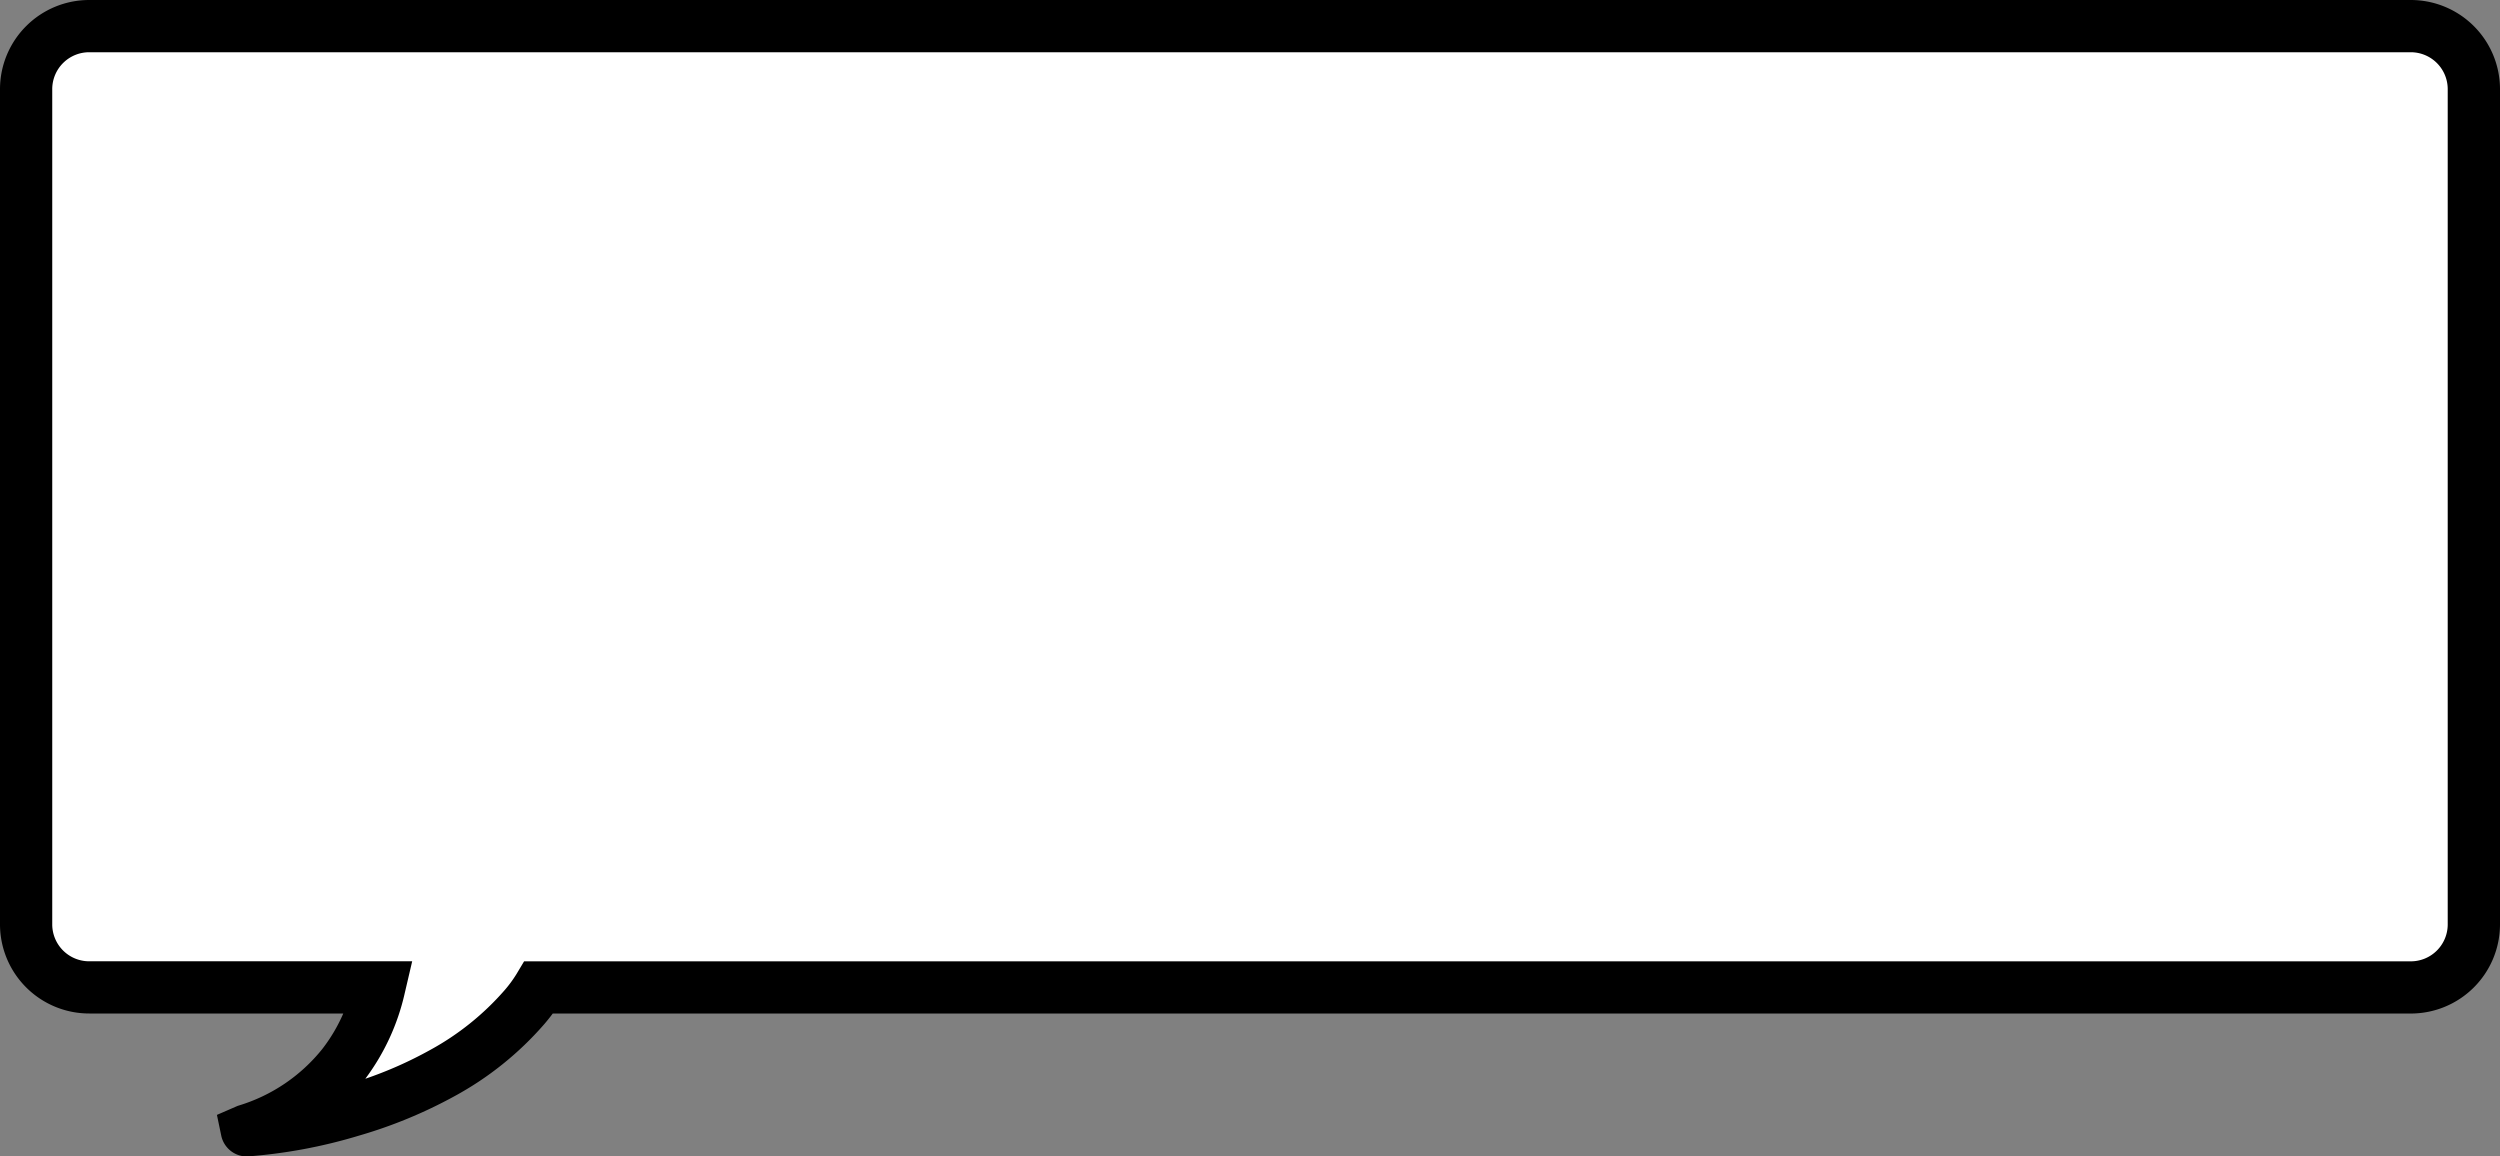 <svg xmlns="http://www.w3.org/2000/svg" width="239.262" height="110.682" viewBox="0 0 239.262 110.682">
  <rect x="0" y="0" width="239.262" height="110.682" fill="#808080" stroke="none"/>
  <g transform="translate(2.5 -12.438)">
    <path id="合体_5" data-name="合体 5" d="M21.123,105.682A18.257,18.257,0,0,0,33.8,92H6.058A6.029,6.029,0,0,1,0,86V6A6.03,6.03,0,0,1,6.058,0H228.2a6.03,6.03,0,0,1,6.058,6V86a6.029,6.029,0,0,1-6.058,6H49.078a14.281,14.281,0,0,1-1.387,1.894c-9.083,10.684-26.223,11.789-26.562,11.789Z" transform="translate(0 14.938)" fill="#fff"/>
    <path id="合体_5_-_アウトライン" data-name="合体 5 - アウトライン" d="M21.128,108.182a2.514,2.514,0,0,1-2.453-1.991l-.414-1.991,1.972-.857.111-.036a16.316,16.316,0,0,0,7.991-5.4,15.7,15.7,0,0,0,2.018-3.41H6.058A8.539,8.539,0,0,1-2.5,86V6A8.539,8.539,0,0,1,6.058-2.5H228.2A8.539,8.539,0,0,1,236.762,6V86a8.539,8.539,0,0,1-8.558,8.5H50.4q-.37.5-.809,1.013a30.944,30.944,0,0,1-8.625,6.915,45.085,45.085,0,0,1-9.133,3.764A49.478,49.478,0,0,1,21.128,108.182ZM6.058,2.5A3.534,3.534,0,0,0,2.5,6V86a3.533,3.533,0,0,0,3.558,3.5h30.89l-.717,3.069a21.564,21.564,0,0,1-3.768,8.174,38.244,38.244,0,0,0,6.221-2.765,25.884,25.884,0,0,0,7.1-5.7,11.9,11.9,0,0,0,1.146-1.556l.728-1.218H228.2a3.533,3.533,0,0,0,3.558-3.5V6A3.534,3.534,0,0,0,228.2,2.5Z" transform="translate(0 14.938)"/>
  </g>
</svg>
